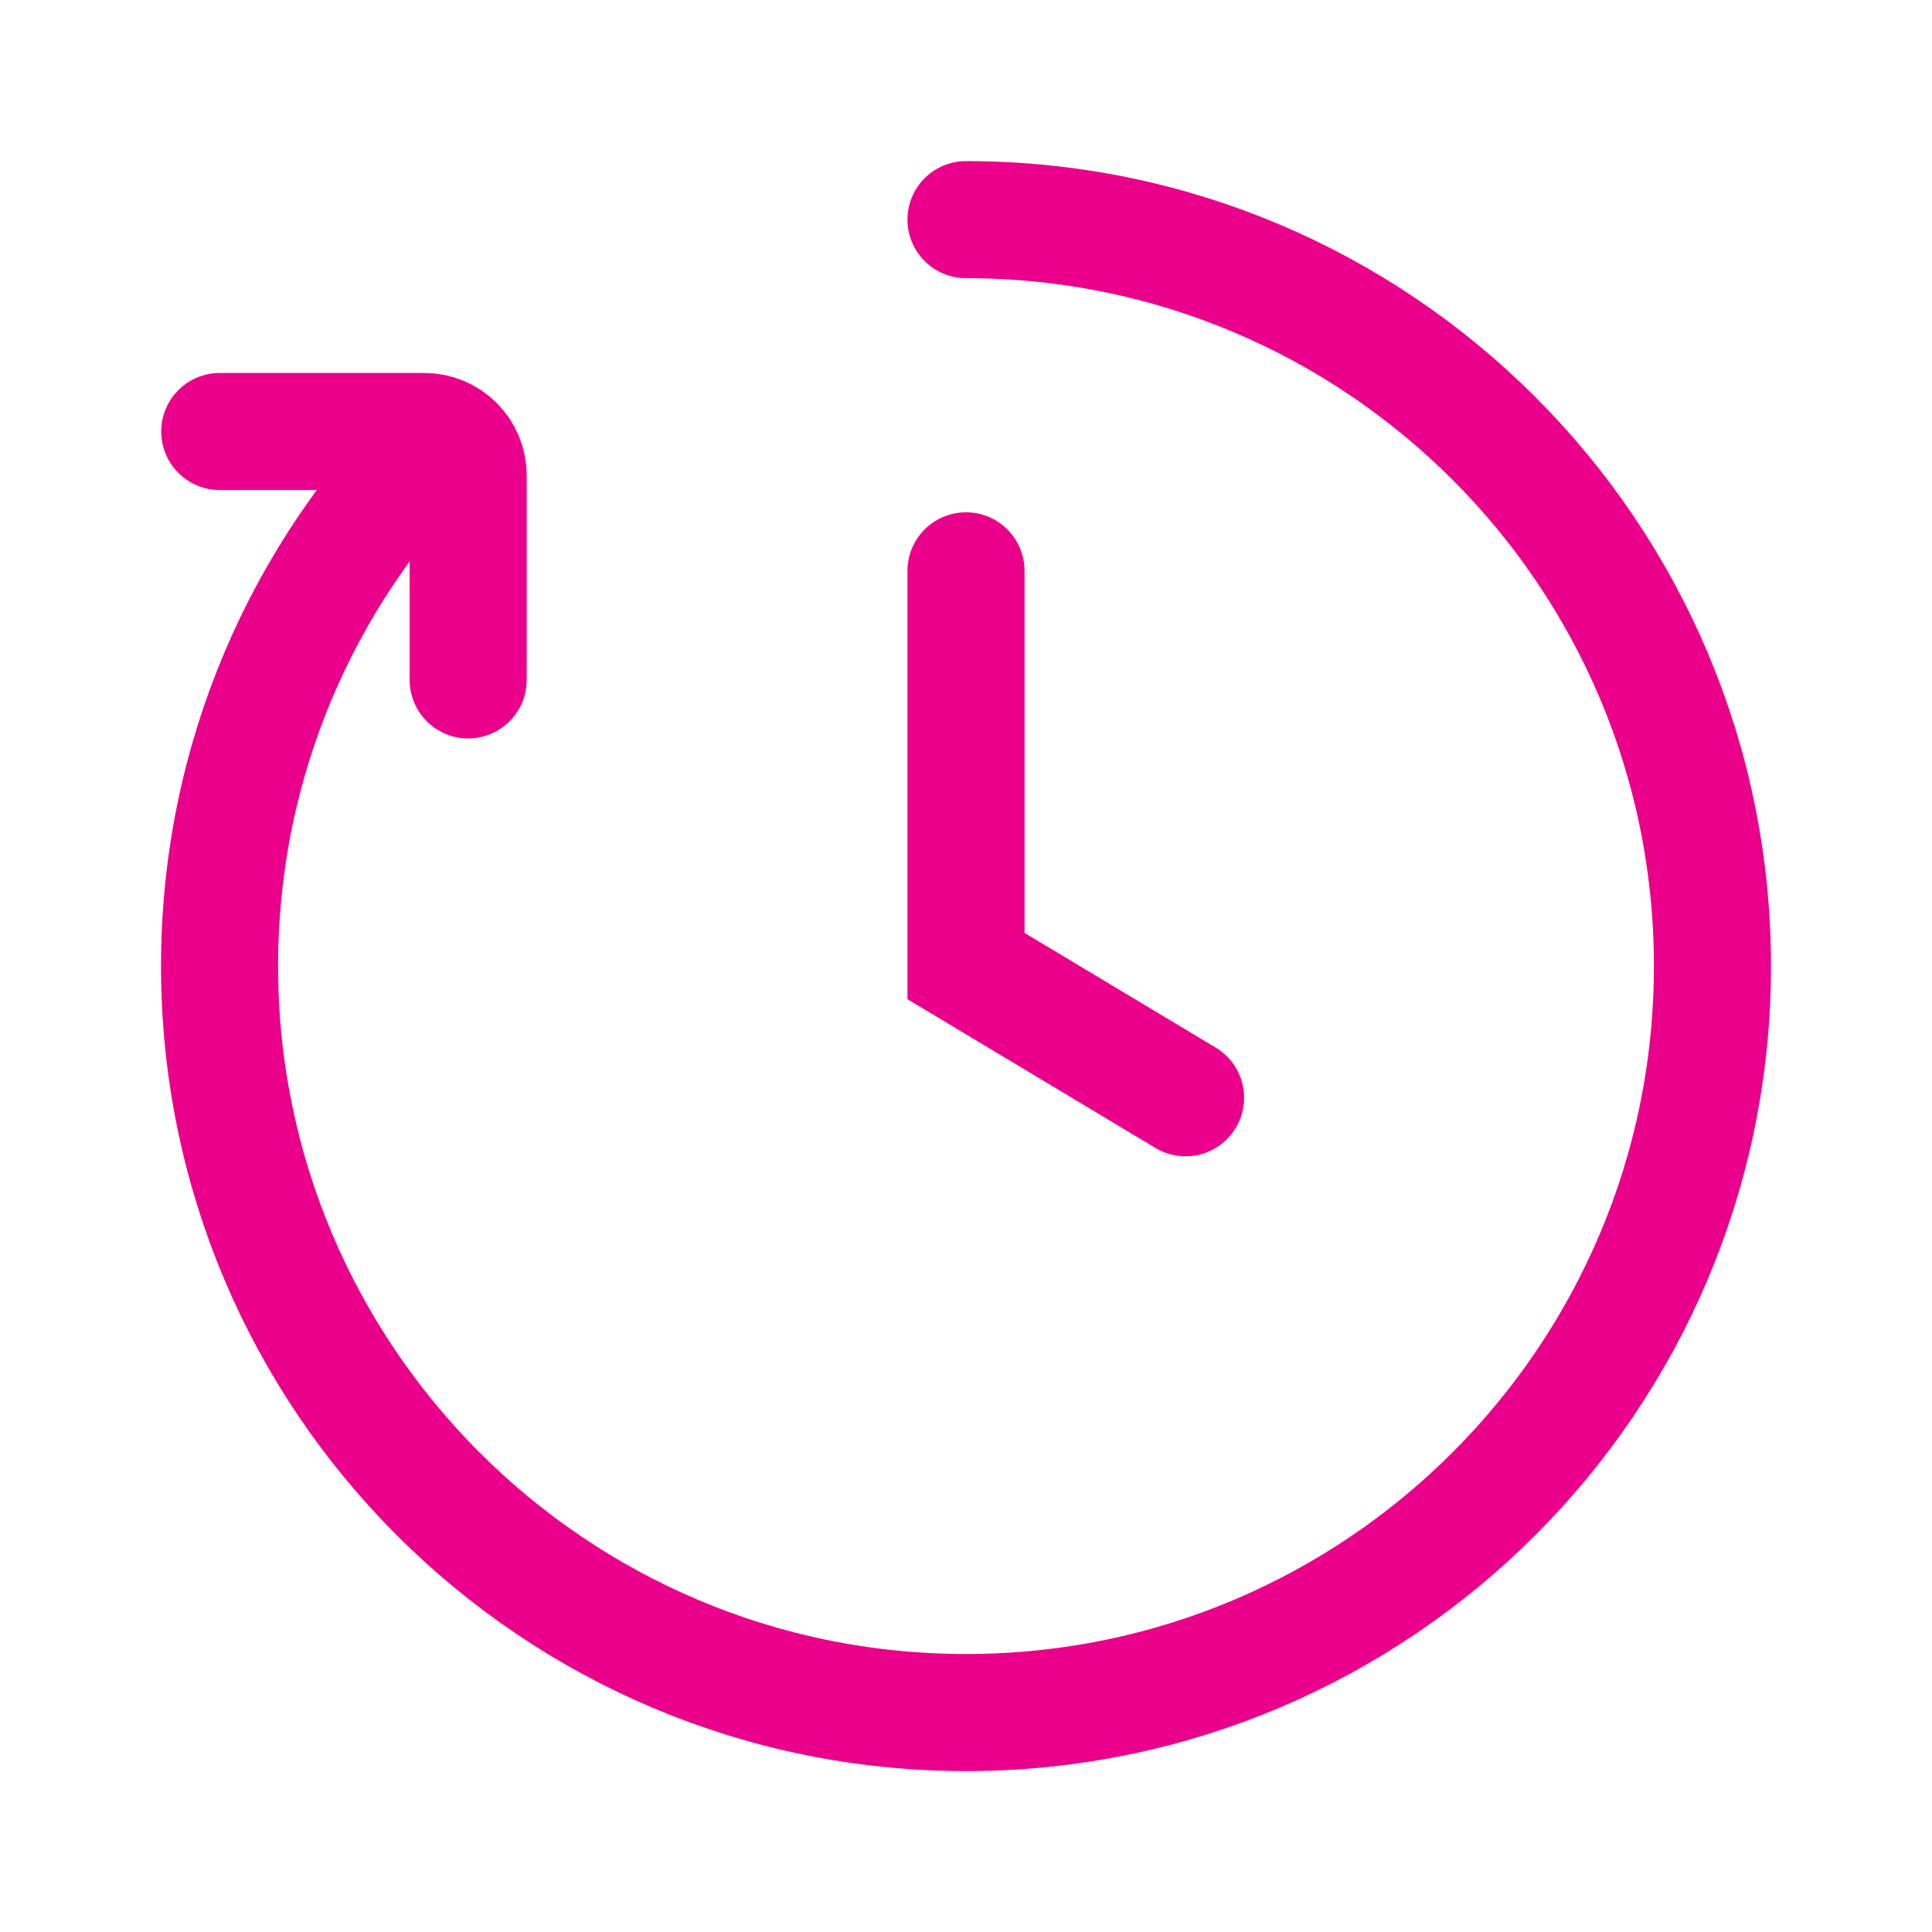 <svg width="50" height="50" viewBox="0 0 50 50" fill="none" xmlns="http://www.w3.org/2000/svg">
<path d="M25 5.684C35.669 5.684 44.318 14.333 44.318 25.002C44.318 35.671 35.669 44.32 25 44.32C14.331 44.32 5.682 35.671 5.682 25.002C5.682 19.655 7.854 14.816 11.364 11.318" stroke="#EB008B" stroke-width="3.03" stroke-linecap="round"/>
<path d="M5.687 11.167H10.979C11.607 11.167 12.116 11.676 12.116 12.304V17.596" stroke="#EB008B" stroke-width="3.03" stroke-linecap="round"/>
<path d="M30.682 28.41L25 25.001V14.773" stroke="#EB008B" stroke-width="3.03" stroke-linecap="round"/>
</svg>
